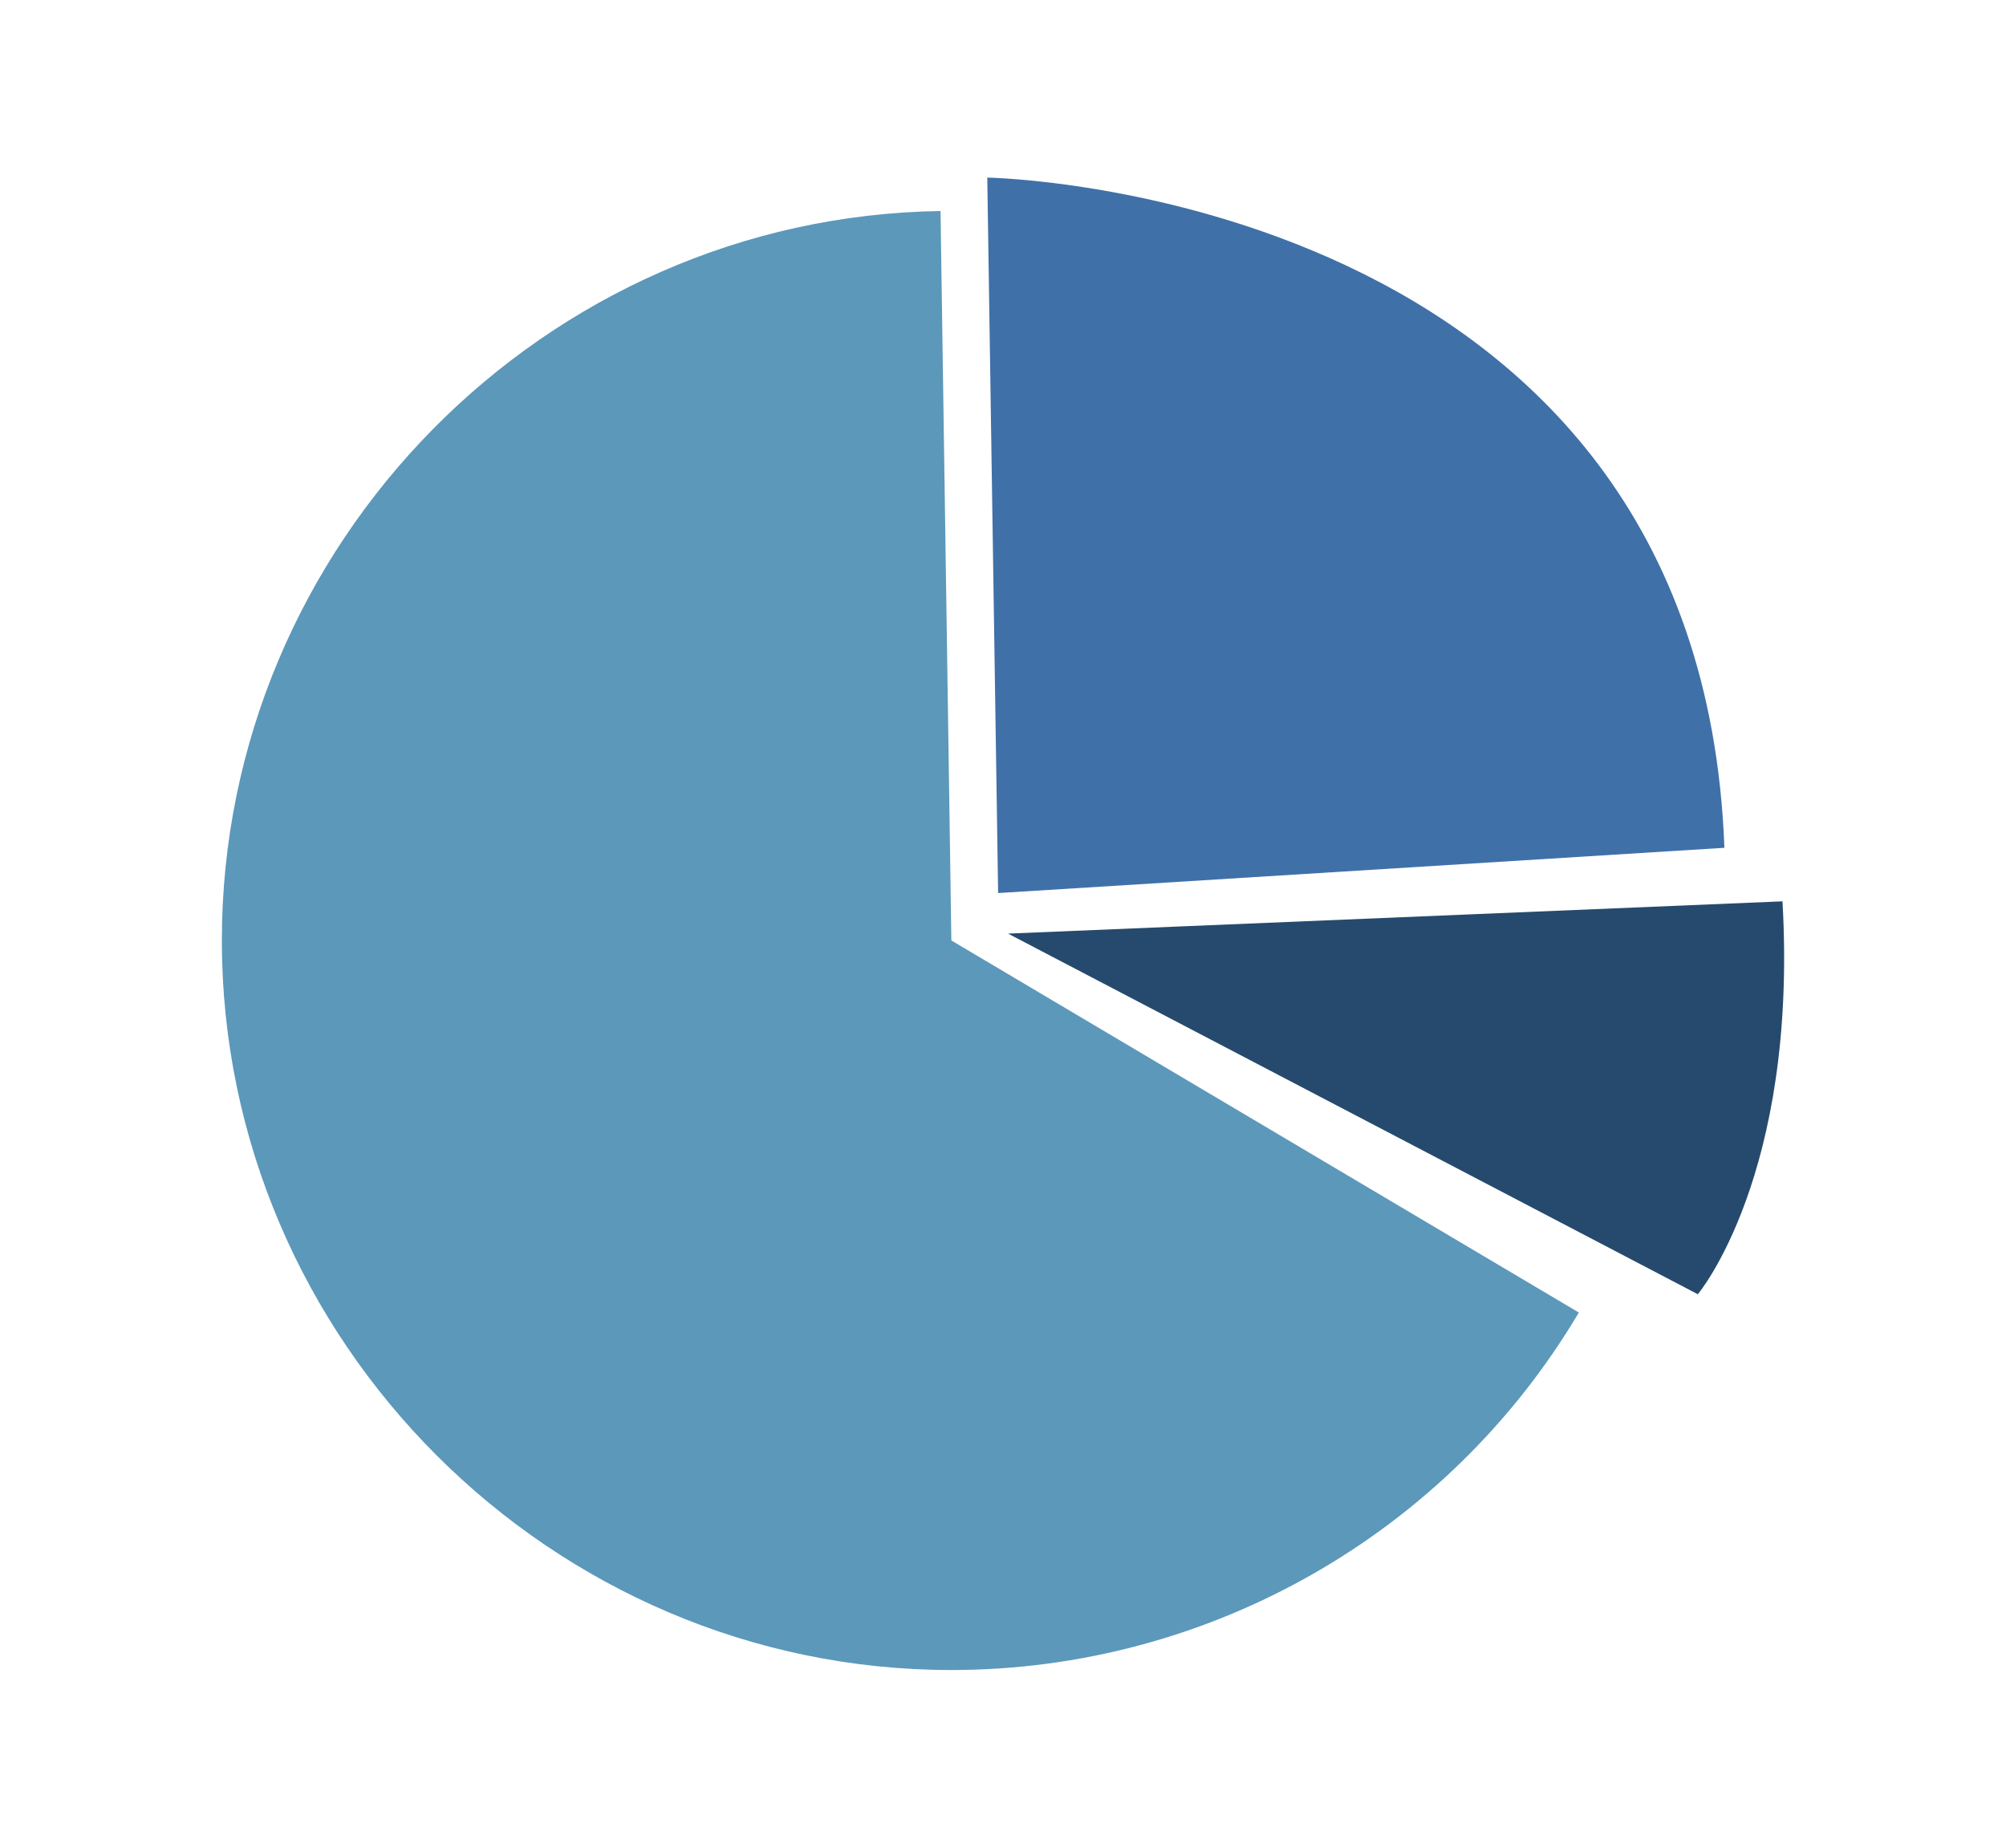 <?xml version="1.0" encoding="utf-8"?>
<!-- Generator: Adobe Illustrator 25.2.0, SVG Export Plug-In . SVG Version: 6.00 Build 0)  -->
<svg version="1.1" id="Calque_1" xmlns="http://www.w3.org/2000/svg" xmlns:xlink="http://www.w3.org/1999/xlink" x="0px" y="0px"
	 viewBox="0 0 242.42 223.27" style="enable-background:new 0 0 242.42 223.27;" xml:space="preserve">
<style type="text/css">
	.st0{display:none;}
	.st1{display:inline;}
	.st2{fill:#F5F5F5;}
	.st3{fill:#5C98BA;}
	.st4{fill:#264A6D;}
	.st5{fill:#4070A8;}
</style>
<g id="Background_Complete">
</g>
<g id="Background_Simple" class="st0">
	<g class="st1">
		<path class="st2" d="M67.5,271.72c-27.83,4.96-96.26-6.87-122.89-31.46c-16.75-15.47-28.36-30.32-32.65-59.64
			c-3.3-22.56,5.75-48.5,24.27-61.79c15.22-10.93,43.28-11.68,61.96-10.19c22.17,1.76,40.38,7.26,58.55,2.66
			c27.48-6.95,54.87-25.06,72.99-46.86c20.51-24.66,37.75-42.01,64.18-52.26s63.56-12.75,82.26,8.55
			c10.29,11.73,21.63,30.73,21.51,46.33s-1.14,32.96-9.54,55.65c-15.77,42.61-48.1,75.66-88.86,104.23
			C162.09,253.02,112.79,268.07,67.5,271.72"/>
	</g>
</g>
<g id="Charts">
</g>
<g id="Character_1">
	<g>
		<path class="st3" d="M114.97,113.65l75.83,44.96c-15.86,26.75-44.74,43.2-75.83,43.2c-48.36,0-88.16-39.8-88.16-88.16
			c0-47.87,38.99-87.44,86.85-88.15L114.97,113.65z"/>
		<path class="st4" d="M121.82,112.82l83.36,43.58c0,0,12.11-14.39,10.23-47.48L121.82,112.82z"/>
		<path class="st5" d="M119.31,21.46c0,0,86.12,1.41,89.08,80.99l-87.77,5.47L119.31,21.46z"/>
	</g>
</g>
</svg>
